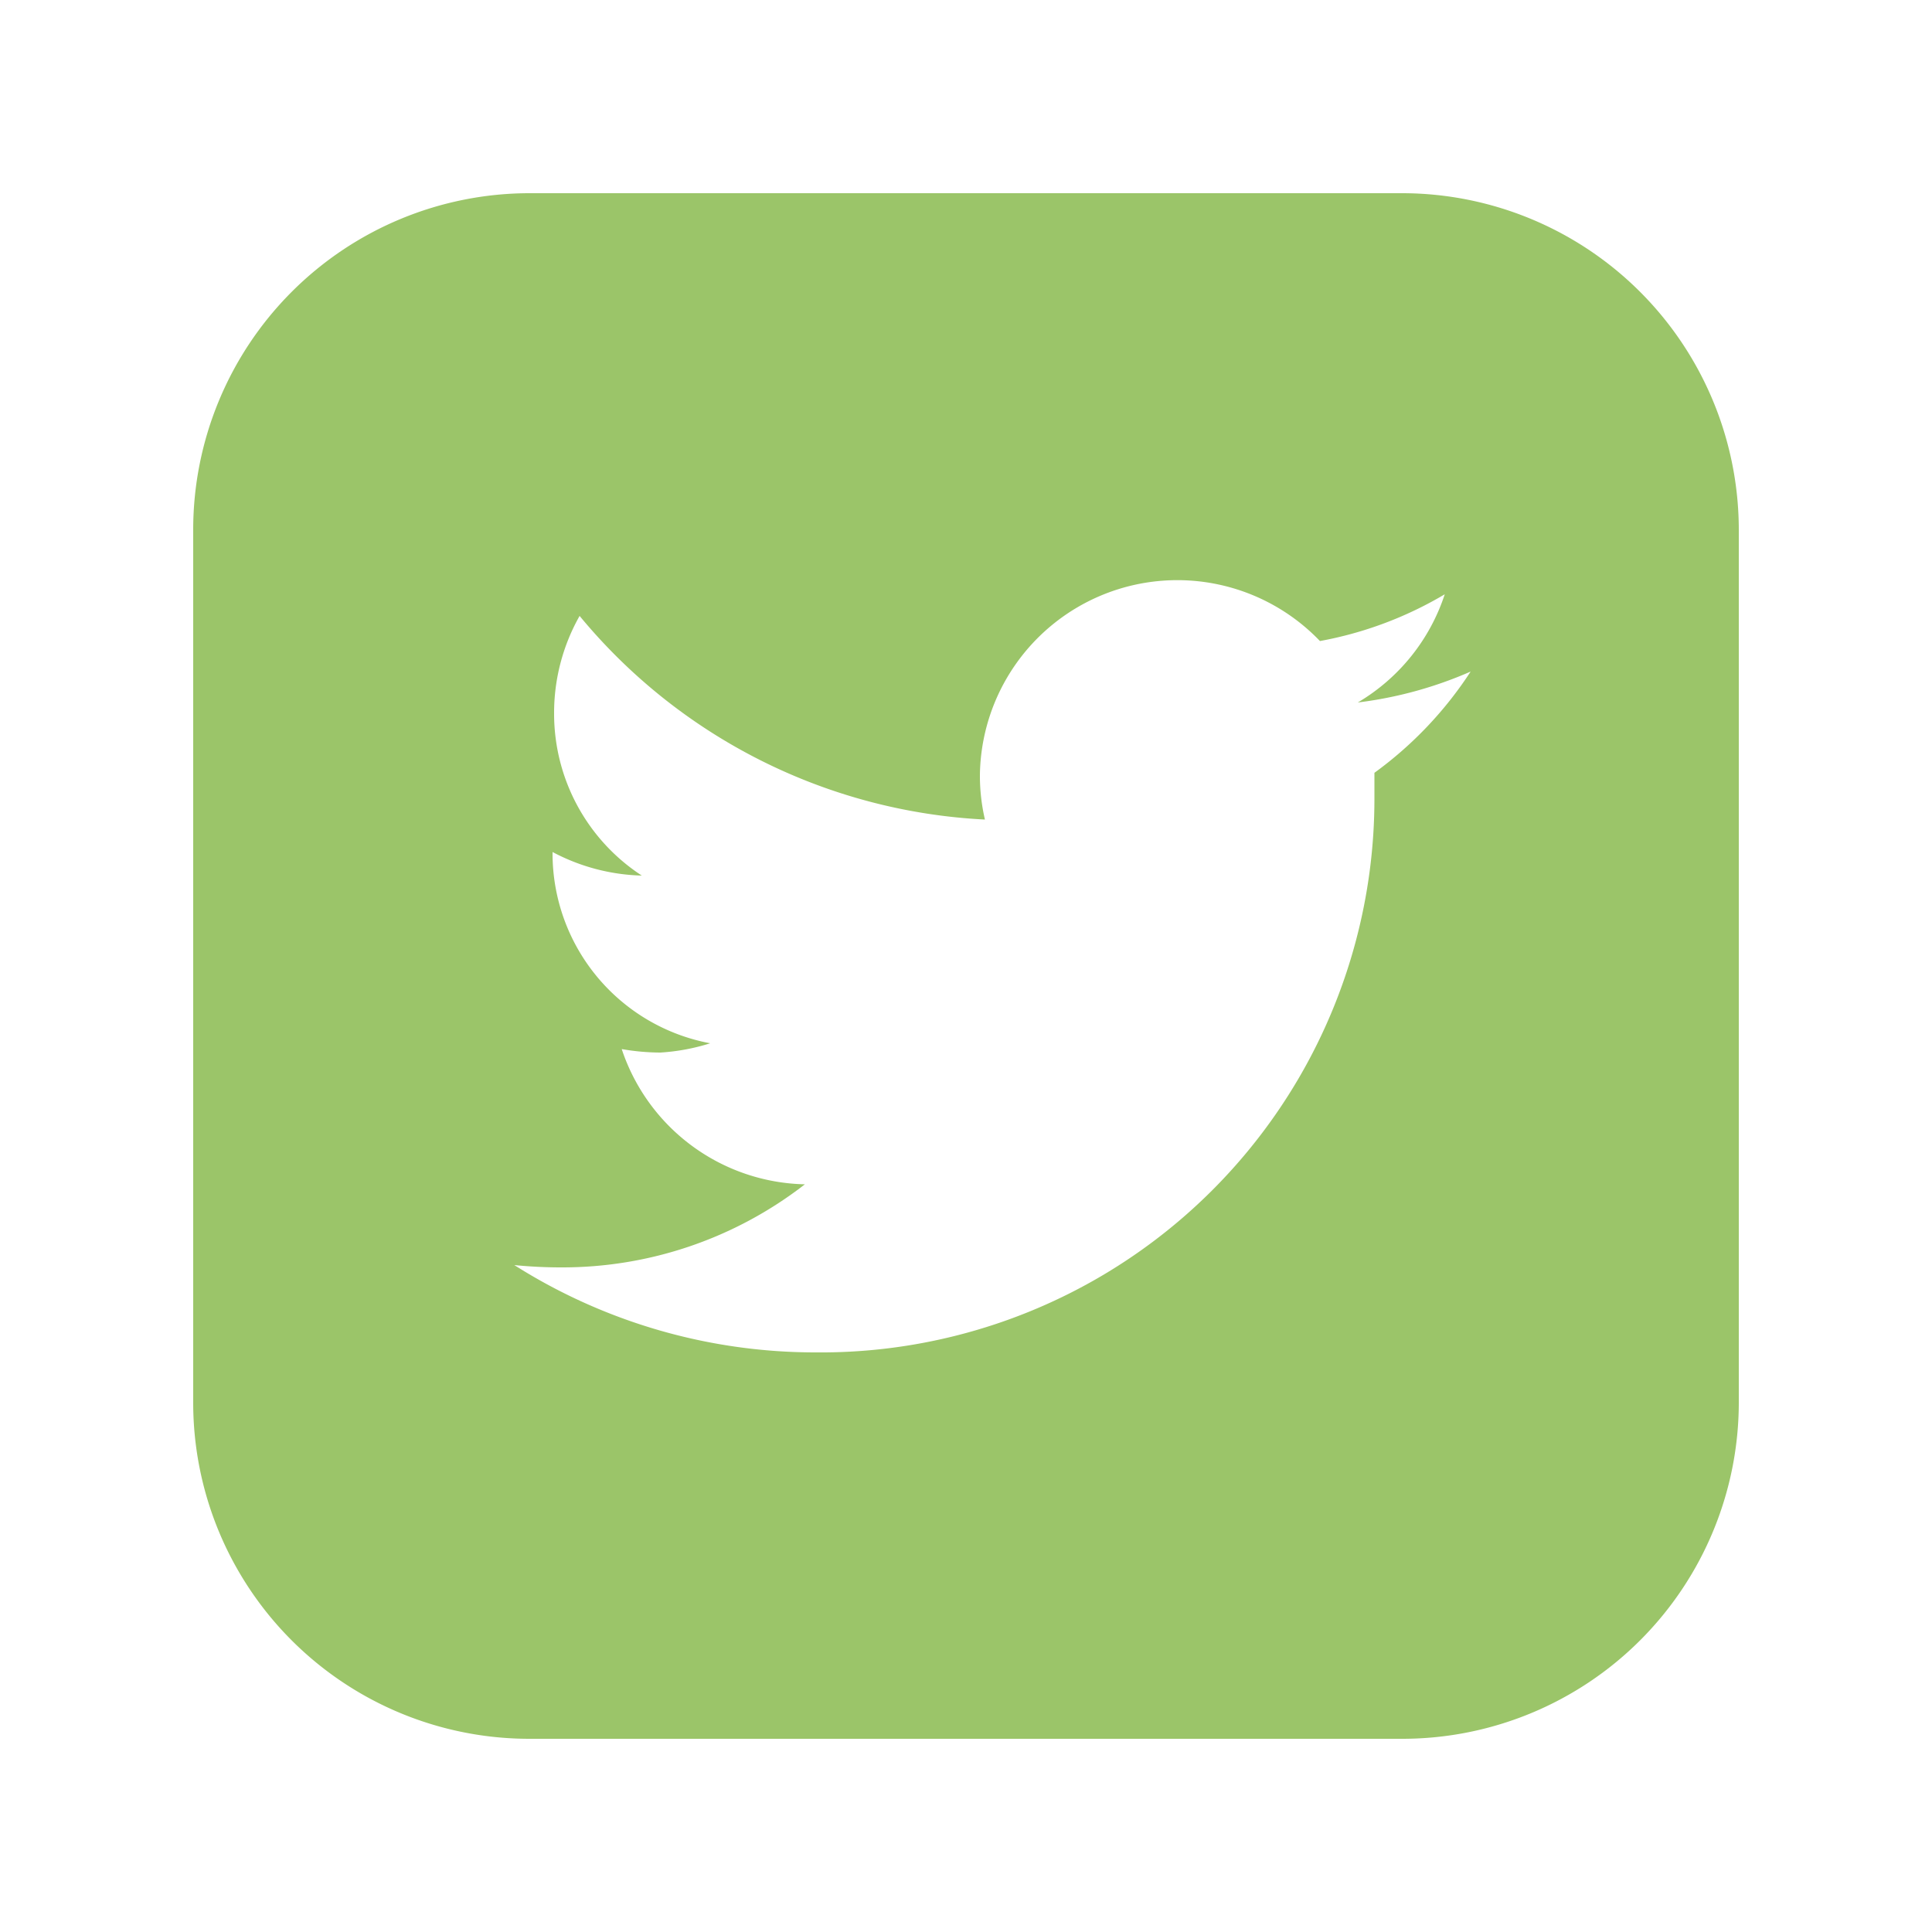 <svg xmlns="http://www.w3.org/2000/svg" viewBox="0 0 50 50"><defs><style>.cls-1{fill:#9bc569;}</style></defs><g id="Layer_1" data-name="Layer 1"><path class="cls-1" d="M36.3,5H13.71A8.71,8.71,0,0,0,5,13.71V36.29A8.7,8.7,0,0,0,13.71,45H36.3A8.71,8.71,0,0,0,45,36.29V13.71A8.72,8.72,0,0,0,36.3,5Zm-.73,15c0,.2,0,.42,0,.64A14.33,14.33,0,0,1,21.1,35a14.56,14.56,0,0,1-7.79-2.26,12,12,0,0,0,1.21.06,10.23,10.23,0,0,0,6.31-2.15,5.11,5.11,0,0,1-4.74-3.5,5.9,5.9,0,0,0,1,.09A5.34,5.34,0,0,0,18.38,27,5,5,0,0,1,14.3,22.1v-.05a5.19,5.19,0,0,0,2.31.61,5,5,0,0,1-2.27-4.19A5.1,5.1,0,0,1,15,15.94a14.55,14.55,0,0,0,10.49,5.27,5,5,0,0,1-.13-1.16,5.11,5.11,0,0,1,8.8-3.46,9.76,9.76,0,0,0,3.23-1.21,5.09,5.09,0,0,1-2.25,2.8,10.42,10.42,0,0,0,2.92-.8A9.93,9.93,0,0,1,35.57,20Z"/></g></svg>
